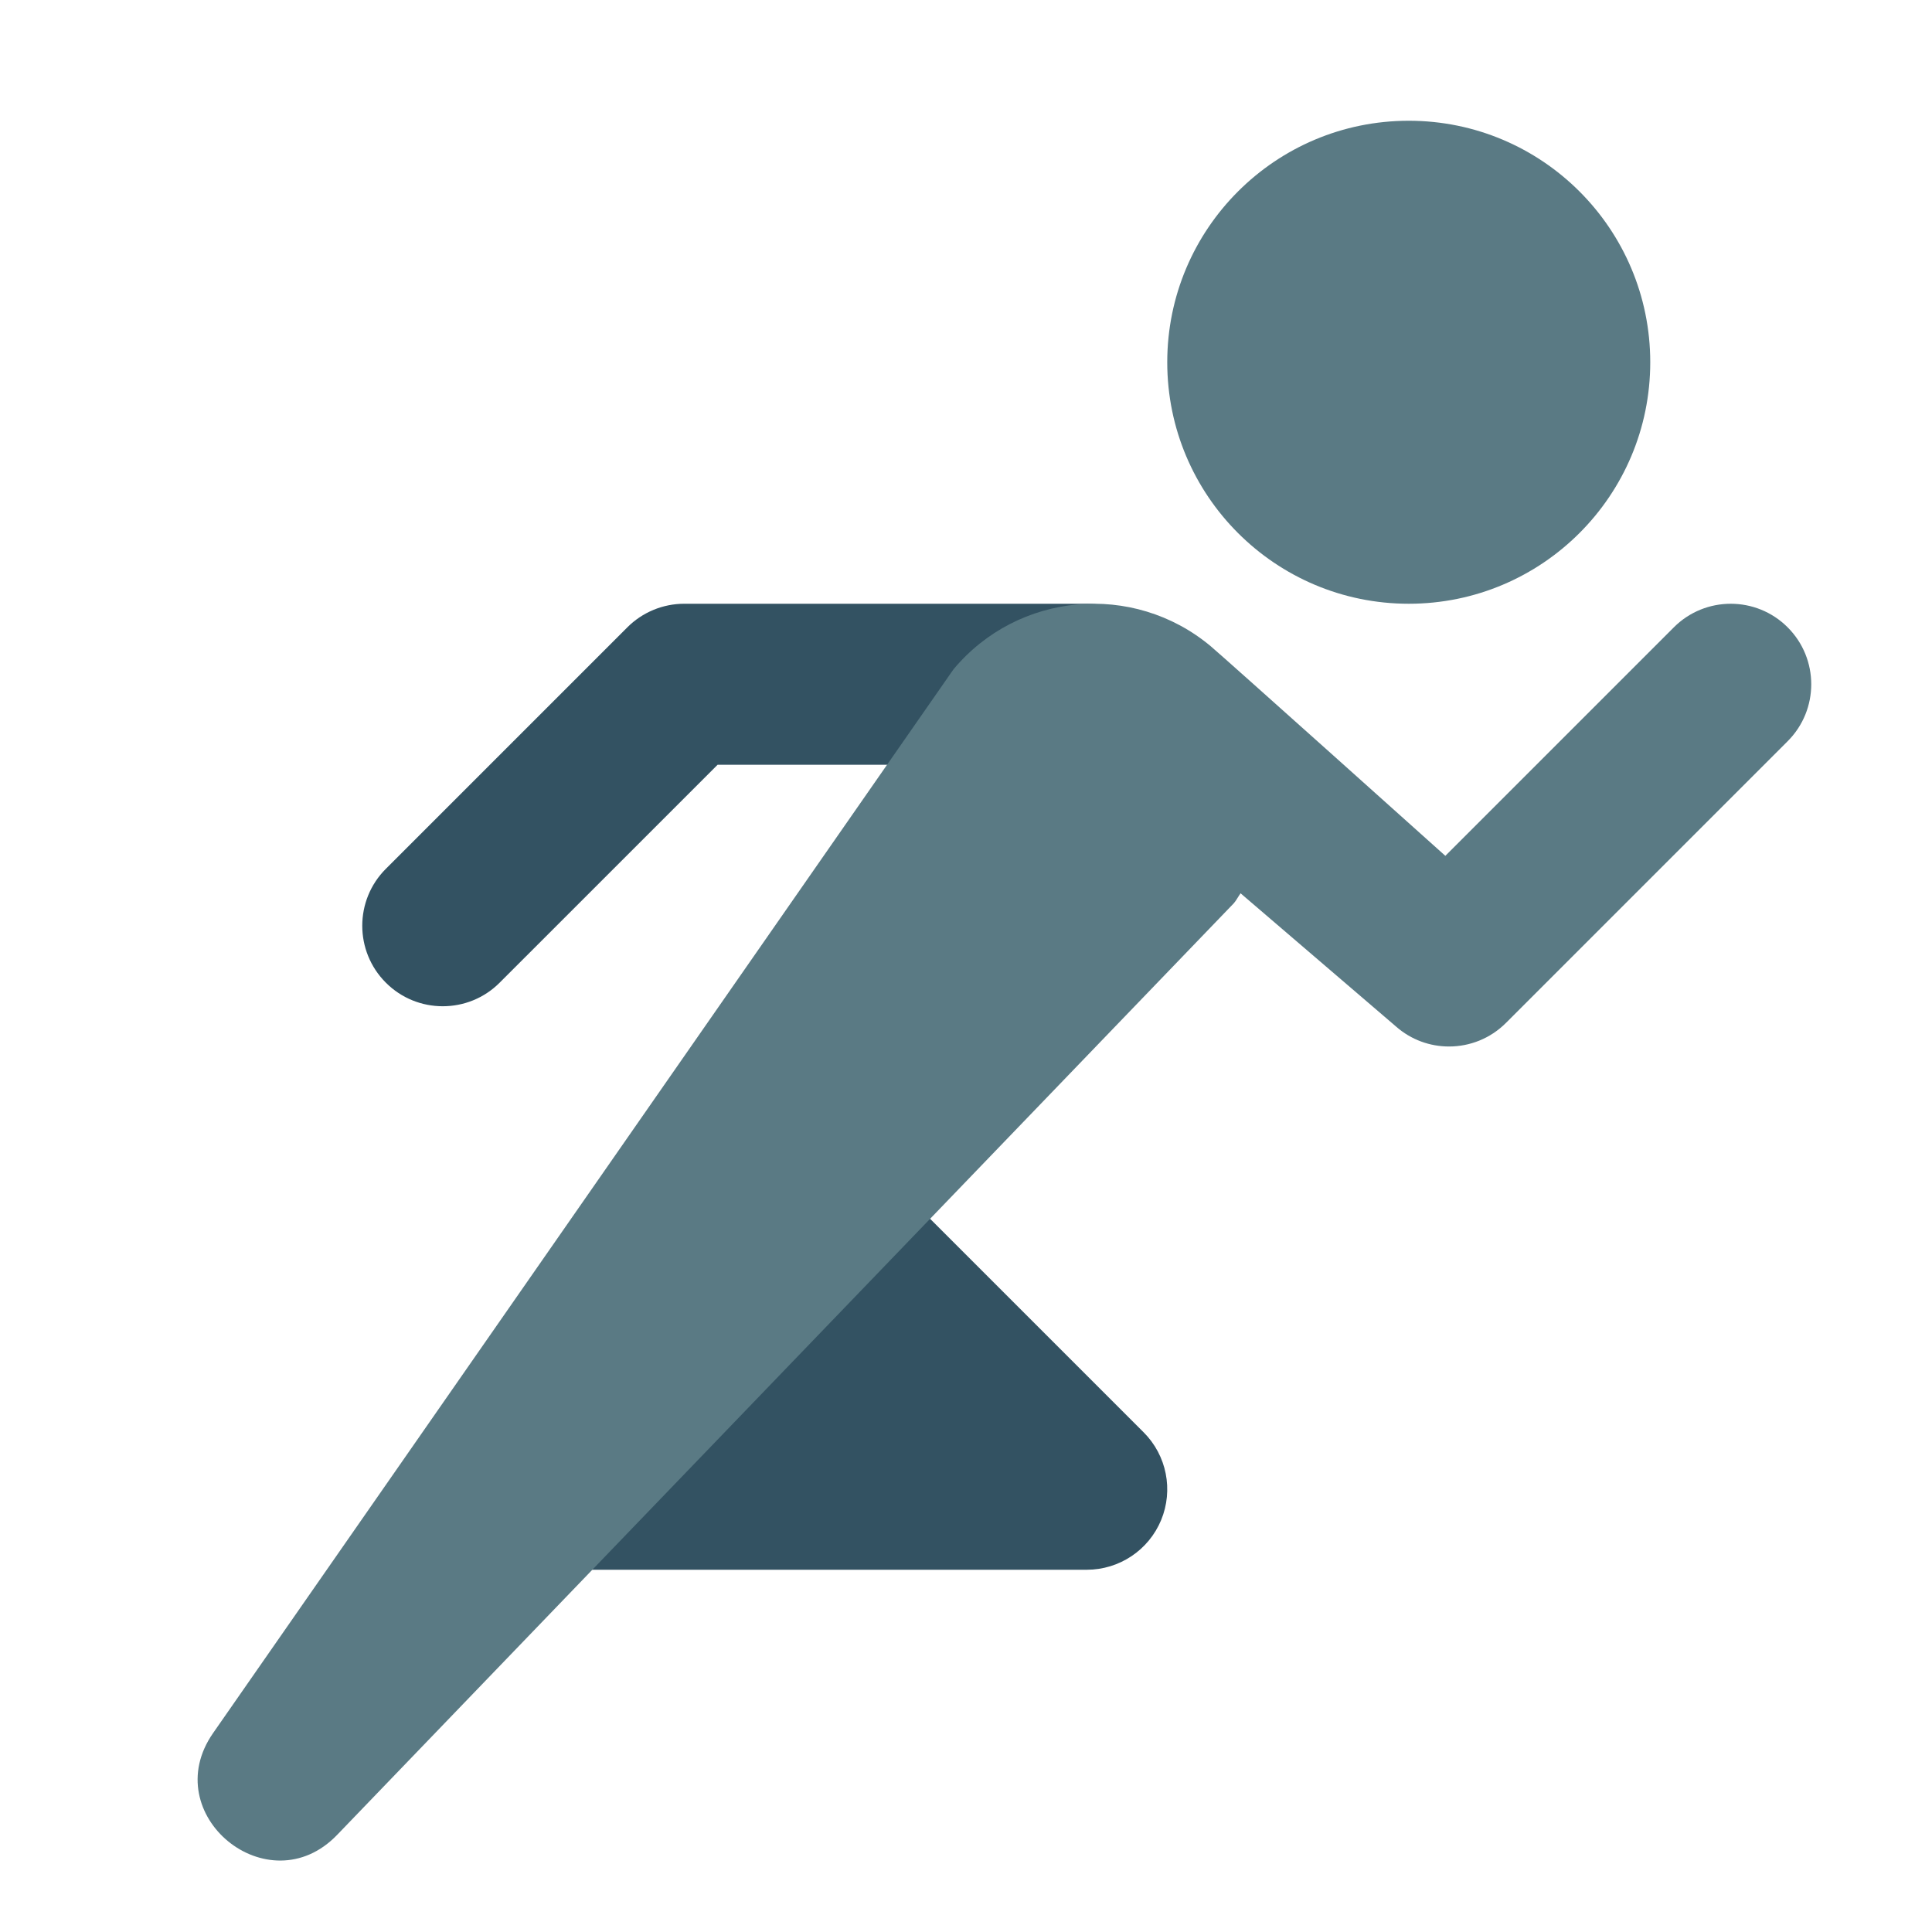 <svg xmlns="http://www.w3.org/2000/svg" viewBox="0 0 48 48" width="48" height="48"><g class="nc-icon-wrapper"><path fill="#335262" d="M11,25c-0.512,0-1.024-0.195-1.414-0.586c-0.781-0.781-0.781-2.047,0-2.828l6-6 C15.961,15.211,16.47,15,17,15h10c1.104,0,2,0.896,2,2s-0.896,2-2,2h-9.171l-5.415,5.414 C12.024,24.805,11.512,25,11,25z"></path> <path fill="#335262" d="M27,39H13c-0.757,0-1.45-0.428-1.789-1.105c-0.338-0.678-0.266-1.488,0.189-2.095l6-8 c0.348-0.464,0.88-0.754,1.458-0.795c0.584-0.031,1.146,0.171,1.556,0.581l8,8 c0.572,0.572,0.743,1.432,0.434,2.18C28.538,38.513,27.809,39,27,39z"></path> <circle fill="#5A7A84" cx="35" cy="9" r="6"></circle> <path fill="#5A7A84" d="M44.414,15.586c-0.78-0.781-2.048-0.781-2.828,0l-5.677,5.677 c0,0-5.5-4.933-5.834-5.212c-1.924-1.604-4.785-1.343-6.388,0.581L5.294,43.058 c-1.407,2.022,1.374,4.304,3.082,2.529l22.28-23.148c0.065-0.077,0.107-0.165,0.166-0.245l3.862,3.31 C35.061,25.836,35.531,26,36,26c0.514,0,1.025-0.196,1.415-0.586l7-7 C45.195,17.633,45.195,16.367,44.414,15.586z"></path></g></svg>
